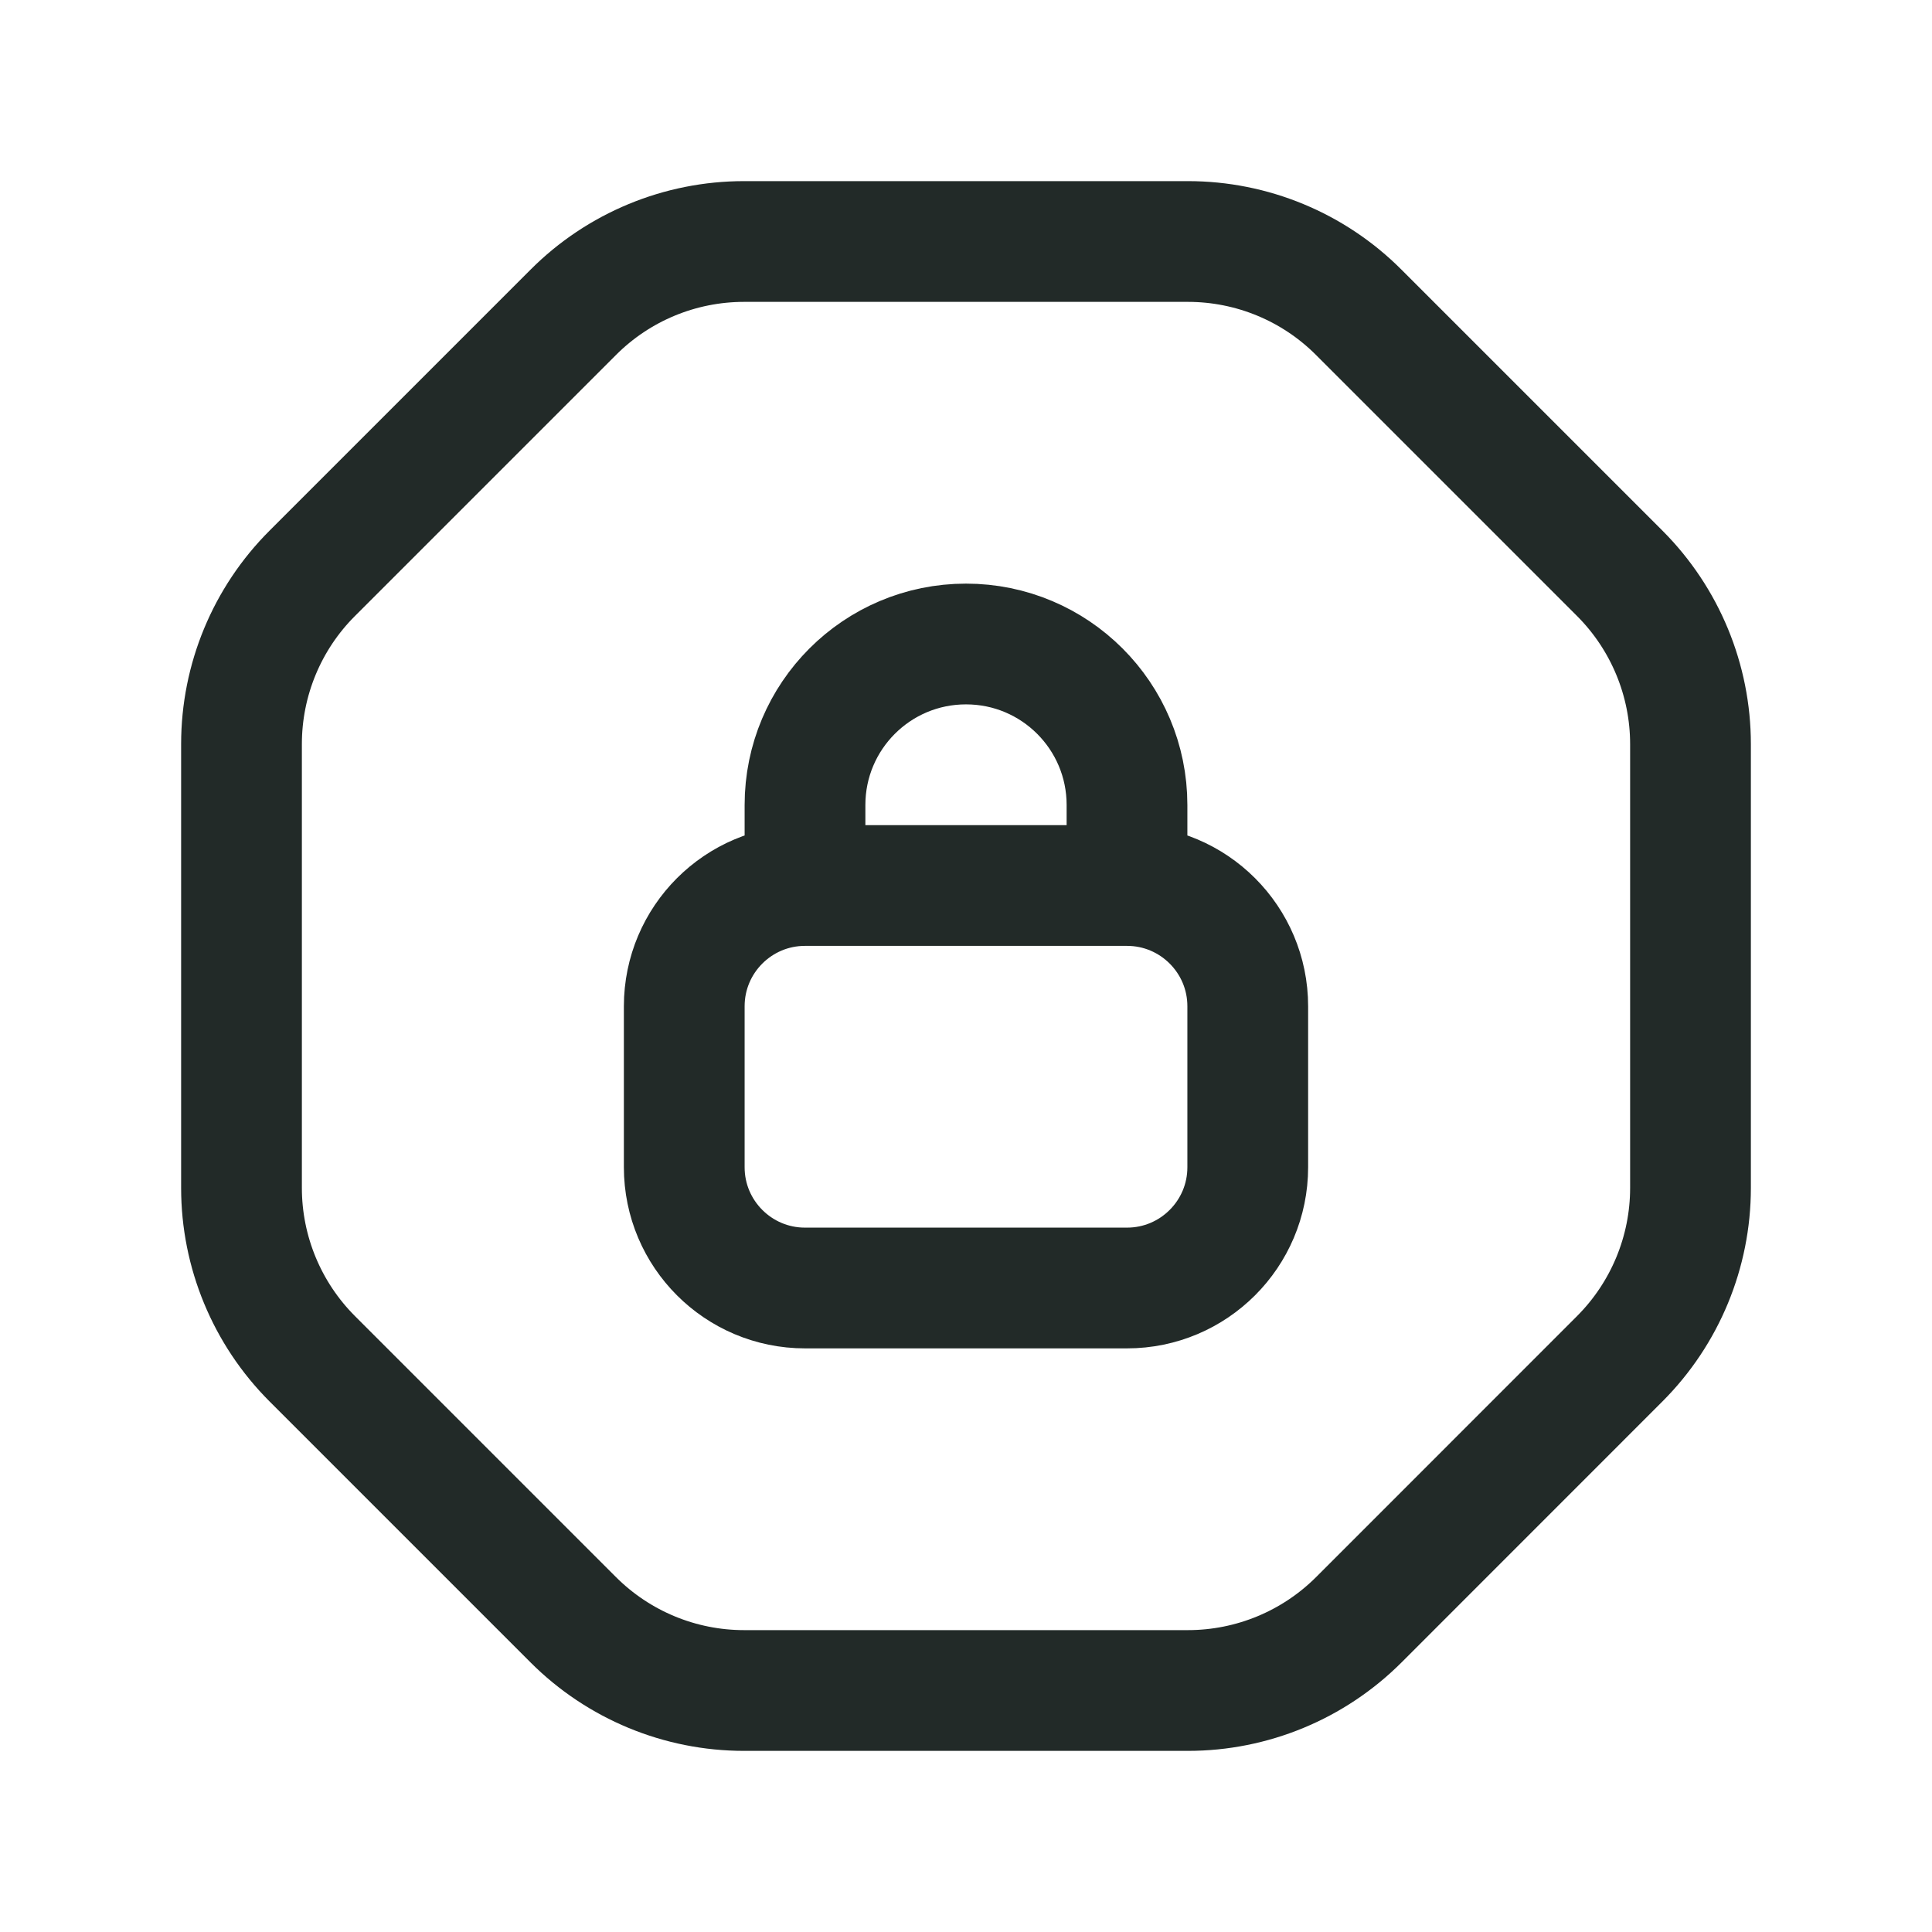 <svg width="24" height="24" viewBox="0 0 24 24" fill="none" xmlns="http://www.w3.org/2000/svg">
<path d="M14 11H10M14 11C14.828 11 15.5 11.672 15.5 12.5V14.5C15.5 15.328 14.828 16 14 16H10C9.172 16 8.5 15.328 8.5 14.5V12.5C8.5 11.672 9.172 11 10 11M14 11L14 10C14 8.895 13.105 8 12 8C10.895 8 10 8.895 10 10L10 11M7.121 20.121L3.878 16.878C3.316 16.315 3 15.552 3 14.757V9.243C3 8.447 3.316 7.684 3.879 7.122L7.122 3.879C7.684 3.316 8.447 3 9.243 3H14.757C15.553 3 16.316 3.316 16.878 3.879L20.122 7.123C20.684 7.686 21 8.449 21 9.244V14.757C21 15.552 20.684 16.315 20.122 16.878L16.879 20.122C16.316 20.684 15.553 21 14.757 21H9.243C8.447 21 7.684 20.684 7.121 20.121Z" stroke="#222A28" stroke-width="1.5" stroke-linecap="round" stroke-linejoin="round"/>
</svg>
